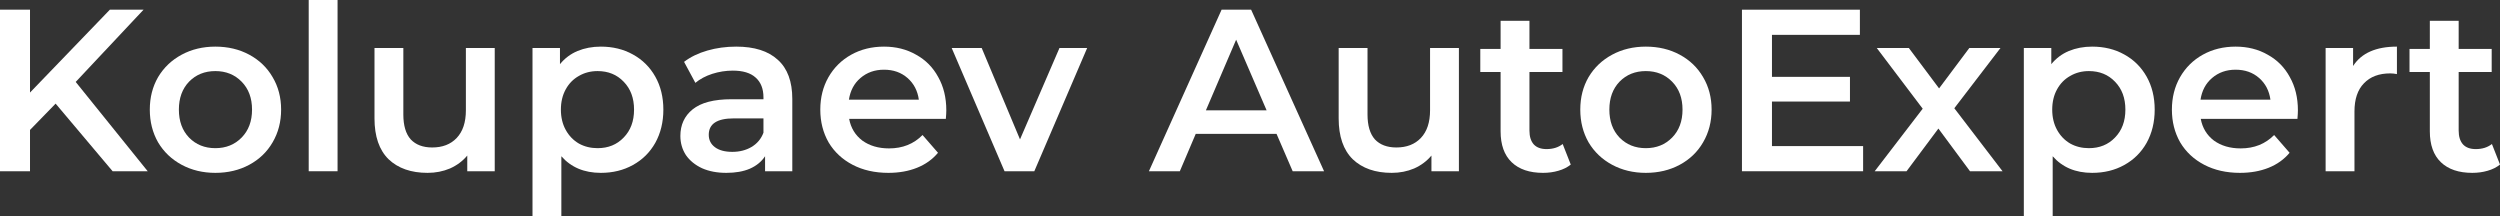<?xml version="1.0" encoding="UTF-8"?> <svg xmlns="http://www.w3.org/2000/svg" viewBox="0 0 259.979 22.464" fill="none"><rect x="0" y="0" width="259.979" height="22.464" fill="#333333" stroke="none"/><path d="M5.784 10.776L3.12 13.512V17.808H0V1.008H3.12V9.624L11.424 1.008H14.928L7.872 8.52L15.36 17.808H11.712L5.784 10.776Z" fill="white"></path><path d="M22.394 17.976C21.098 17.976 19.93 17.696 18.89 17.136C17.85 16.576 17.034 15.8 16.442 14.808C15.866 13.8 15.578 12.664 15.578 11.4C15.578 10.136 15.866 9.008 16.442 8.016C17.034 7.024 17.85 6.248 18.89 5.688C19.93 5.128 21.098 4.848 22.394 4.848C23.706 4.848 24.882 5.128 25.922 5.688C26.962 6.248 27.77 7.024 28.346 8.016C28.938 9.008 29.234 10.136 29.234 11.4C29.234 12.664 28.938 13.8 28.346 14.808C27.77 15.8 26.962 16.576 25.922 17.136C24.882 17.696 23.706 17.976 22.394 17.976ZM22.394 15.408C23.498 15.408 24.41 15.04 25.13 14.304C25.85 13.568 26.21 12.6 26.21 11.4C26.21 10.2 25.85 9.232 25.13 8.496C24.41 7.76 23.498 7.392 22.394 7.392C21.29 7.392 20.378 7.76 19.658 8.496C18.954 9.232 18.602 10.2 18.602 11.4C18.602 12.6 18.954 13.568 19.658 14.304C20.378 15.04 21.29 15.408 22.394 15.408Z" fill="white"></path><path d="M32.103 0H35.103V17.808H32.103V0Z" fill="white"></path><path d="M51.448 4.992V17.808H48.592V16.176C48.112 16.752 47.512 17.2 46.792 17.52C46.072 17.824 45.296 17.976 44.464 17.976C42.752 17.976 41.4 17.504 40.408 16.56C39.432 15.6 38.944 14.184 38.944 12.312V4.992H41.944V11.904C41.944 13.056 42.2 13.92 42.712 14.496C43.24 15.056 43.984 15.336 44.944 15.336C46.016 15.336 46.864 15.008 47.488 14.352C48.128 13.68 48.448 12.72 48.448 11.472V4.992H51.448Z" fill="white"></path><path d="M62.48 4.848C63.728 4.848 64.84 5.12 65.816 5.664C66.808 6.208 67.584 6.976 68.144 7.968C68.704 8.96 68.984 10.104 68.984 11.4C68.984 12.696 68.704 13.848 68.144 14.856C67.584 15.848 66.808 16.616 65.816 17.16C64.84 17.704 63.728 17.976 62.48 17.976C60.752 17.976 59.384 17.4 58.376 16.248V22.464H55.376V4.992H58.232V6.672C58.728 6.064 59.336 5.608 60.056 5.304C60.792 5 61.6 4.848 62.48 4.848ZM62.144 15.408C63.248 15.408 64.152 15.04 64.856 14.304C65.576 13.568 65.936 12.6 65.936 11.4C65.936 10.2 65.576 9.232 64.856 8.496C64.152 7.76 63.248 7.392 62.144 7.392C61.424 7.392 60.776 7.56 60.2 7.896C59.624 8.216 59.168 8.68 58.832 9.288C58.496 9.896 58.328 10.6 58.328 11.4C58.328 12.2 58.496 12.904 58.832 13.512C59.168 14.12 59.624 14.592 60.2 14.928C60.776 15.248 61.424 15.408 62.144 15.408Z" fill="white"></path><path d="M76.561 4.848C78.449 4.848 79.889 5.304 80.881 6.216C81.889 7.112 82.393 8.472 82.393 10.296V17.808H79.561V16.248C79.193 16.808 78.665 17.24 77.977 17.544C77.305 17.832 76.489 17.976 75.529 17.976C74.569 17.976 73.729 17.816 73.009 17.496C72.289 17.16 71.729 16.704 71.329 16.128C70.945 15.536 70.753 14.872 70.753 14.136C70.753 12.984 71.177 12.064 72.025 11.376C72.889 10.672 74.241 10.32 76.081 10.32H79.393V10.128C79.393 9.232 79.121 8.544 78.577 8.064C78.049 7.584 77.257 7.344 76.201 7.344C75.481 7.344 74.769 7.456 74.065 7.68C73.377 7.904 72.793 8.216 72.313 8.616L71.137 6.432C71.809 5.92 72.617 5.528 73.561 5.256C74.505 4.984 75.505 4.848 76.561 4.848ZM76.153 15.792C76.905 15.792 77.569 15.624 78.145 15.288C78.737 14.936 79.153 14.44 79.393 13.8V12.312H76.297C74.569 12.312 73.705 12.88 73.705 14.016C73.705 14.56 73.921 14.992 74.353 15.312C74.785 15.632 75.385 15.792 76.153 15.792Z" fill="white"></path><path d="M98.408 11.472C98.408 11.68 98.392 11.976 98.36 12.36H88.304C88.48 13.304 88.936 14.056 89.672 14.616C90.425 15.16 91.352 15.432 92.456 15.432C93.864 15.432 95.024 14.968 95.936 14.04L97.544 15.888C96.968 16.576 96.241 17.096 95.36 17.448C94.48 17.8 93.489 17.976 92.384 17.976C90.976 17.976 89.736 17.696 88.664 17.136C87.593 16.576 86.76 15.8 86.168 14.808C85.592 13.8 85.304 12.664 85.304 11.4C85.304 10.152 85.584 9.032 86.144 8.04C86.72 7.032 87.513 6.248 88.52 5.688C89.528 5.128 90.665 4.848 91.928 4.848C93.177 4.848 94.288 5.128 95.264 5.688C96.257 6.232 97.024 7.008 97.568 8.016C98.128 9.008 98.408 10.16 98.408 11.472ZM91.928 7.248C90.968 7.248 90.153 7.536 89.48 8.112C88.824 8.672 88.424 9.424 88.28 10.368H95.552C95.424 9.44 95.032 8.688 94.376 8.112C93.721 7.536 92.904 7.248 91.928 7.248Z" fill="white"></path><path d="M113.056 4.992L107.56 17.808H104.464L98.968 4.992H102.088L106.072 14.496L110.176 4.992H113.056Z" fill="white"></path><path d="M132.748 13.92H124.347L122.692 17.808H119.476L127.036 1.008H130.107L137.692 17.808H134.428L132.748 13.92ZM131.716 11.472L128.548 4.128L125.404 11.472H131.716Z" fill="white"></path><path d="M151.714 4.992V17.808H148.858V16.176C148.378 16.752 147.778 17.2 147.058 17.52C146.338 17.824 145.562 17.976 144.73 17.976C143.018 17.976 141.666 17.504 140.674 16.56C139.698 15.6 139.21 14.184 139.21 12.312V4.992H142.21V11.904C142.21 13.056 142.466 13.92 142.978 14.496C143.506 15.056 144.25 15.336 145.21 15.336C146.282 15.336 147.13 15.008 147.754 14.352C148.394 13.68 148.714 12.72 148.714 11.472V4.992H151.714Z" fill="white"></path><path d="M163.346 17.112C162.994 17.4 162.562 17.616 162.05 17.76C161.554 17.904 161.026 17.976 160.466 17.976C159.058 17.976 157.97 17.608 157.202 16.872C156.434 16.136 156.05 15.064 156.05 13.656V7.488H153.938V5.088H156.05V2.16H159.05V5.088H162.482V7.488H159.05V13.584C159.05 14.208 159.202 14.688 159.506 15.024C159.81 15.344 160.25 15.504 160.826 15.504C161.498 15.504 162.058 15.328 162.506 14.976L163.346 17.112Z" fill="white"></path><path d="M171.152 17.976C169.856 17.976 168.688 17.696 167.648 17.136C166.608 16.576 165.792 15.8 165.2 14.808C164.624 13.8 164.336 12.664 164.336 11.4C164.336 10.136 164.624 9.008 165.2 8.016C165.792 7.024 166.608 6.248 167.648 5.688C168.688 5.128 169.856 4.848 171.152 4.848C172.464 4.848 173.64 5.128 174.68 5.688C175.72 6.248 176.528 7.024 177.104 8.016C177.696 9.008 177.992 10.136 177.992 11.4C177.992 12.664 177.696 13.8 177.104 14.808C176.528 15.8 175.72 16.576 174.68 17.136C173.64 17.696 172.464 17.976 171.152 17.976ZM171.152 15.408C172.256 15.408 173.168 15.04 173.888 14.304C174.608 13.568 174.968 12.6 174.968 11.4C174.968 10.2 174.608 9.232 173.888 8.496C173.168 7.76 172.256 7.392 171.152 7.392C170.048 7.392 169.136 7.76 168.416 8.496C167.712 9.232 167.36 10.2 167.36 11.4C167.36 12.6 167.712 13.568 168.416 14.304C169.136 15.04 170.048 15.408 171.152 15.408Z" fill="white"></path><path d="M193.748 15.192V17.808H181.149V1.008H193.413V3.624H184.269V7.992H192.38V10.56H184.269V15.192H193.748Z" fill="white"></path><path d="M204.864 17.808L201.576 13.368L198.264 17.808H194.952L199.944 11.304L195.168 4.992H198.504L201.648 9.192L204.792 4.992H208.032L203.232 11.256L208.248 17.808H204.864Z" fill="white"></path><path d="M217.566 4.848C218.814 4.848 219.926 5.12 220.902 5.664C221.894 6.208 222.67 6.976 223.23 7.968C223.79 8.96 224.07 10.104 224.07 11.4C224.07 12.696 223.79 13.848 223.23 14.856C222.67 15.848 221.894 16.616 220.902 17.16C219.926 17.704 218.814 17.976 217.566 17.976C215.838 17.976 214.47 17.4 213.462 16.248V22.464H210.462V4.992H213.318V6.672C213.814 6.064 214.422 5.608 215.142 5.304C215.878 5 216.686 4.848 217.566 4.848ZM217.23 15.408C218.334 15.408 219.238 15.04 219.942 14.304C220.662 13.568 221.022 12.6 221.022 11.4C221.022 10.2 220.662 9.232 219.942 8.496C219.238 7.76 218.334 7.392 217.23 7.392C216.51 7.392 215.862 7.56 215.286 7.896C214.71 8.216 214.254 8.68 213.918 9.288C213.582 9.896 213.414 10.6 213.414 11.4C213.414 12.2 213.582 12.904 213.918 13.512C214.254 14.12 214.71 14.592 215.286 14.928C215.862 15.248 216.51 15.408 217.23 15.408Z" fill="white"></path><path d="M238.963 11.472C238.963 11.68 238.947 11.976 238.915 12.36H228.859C229.035 13.304 229.491 14.056 230.227 14.616C230.979 15.16 231.907 15.432 233.011 15.432C234.419 15.432 235.579 14.968 236.491 14.04L238.099 15.888C237.523 16.576 236.795 17.096 235.915 17.448C235.035 17.8 234.043 17.976 232.939 17.976C231.531 17.976 230.291 17.696 229.219 17.136C228.147 16.576 227.315 15.8 226.723 14.808C226.147 13.8 225.859 12.664 225.859 11.4C225.859 10.152 226.139 9.032 226.699 8.04C227.275 7.032 228.067 6.248 229.075 5.688C230.083 5.128 231.219 4.848 232.483 4.848C233.731 4.848 234.843 5.128 235.819 5.688C236.811 6.232 237.579 7.008 238.123 8.016C238.683 9.008 238.963 10.16 238.963 11.472ZM232.483 7.248C231.523 7.248 230.707 7.536 230.035 8.112C229.379 8.672 228.979 9.424 228.835 10.368H236.107C235.979 9.44 235.587 8.688 234.931 8.112C234.275 7.536 233.459 7.248 232.483 7.248Z" fill="white"></path><path d="M244.701 6.864C245.565 5.52 247.085 4.848 249.261 4.848V7.704C249.005 7.656 248.773 7.632 248.565 7.632C247.397 7.632 246.485 7.976 245.829 8.664C245.173 9.336 244.845 10.312 244.845 11.592V17.808H241.845V4.992H244.701V6.864Z" fill="white"></path><path d="M259.979 17.112C259.626 17.4 259.194 17.616 258.684 17.76C258.186 17.904 257.659 17.976 257.099 17.976C255.691 17.976 254.601 17.608 253.834 16.872C253.067 16.136 252.682 15.064 252.682 13.656V7.488H250.569V5.088H252.682V2.16H255.681V5.088H259.114V7.488H255.681V13.584C255.681 14.208 255.834 14.688 256.139 15.024C256.441 15.344 256.881 15.504 257.459 15.504C258.131 15.504 258.691 15.328 259.139 14.976L259.979 17.112Z" fill="white"></path></svg> 